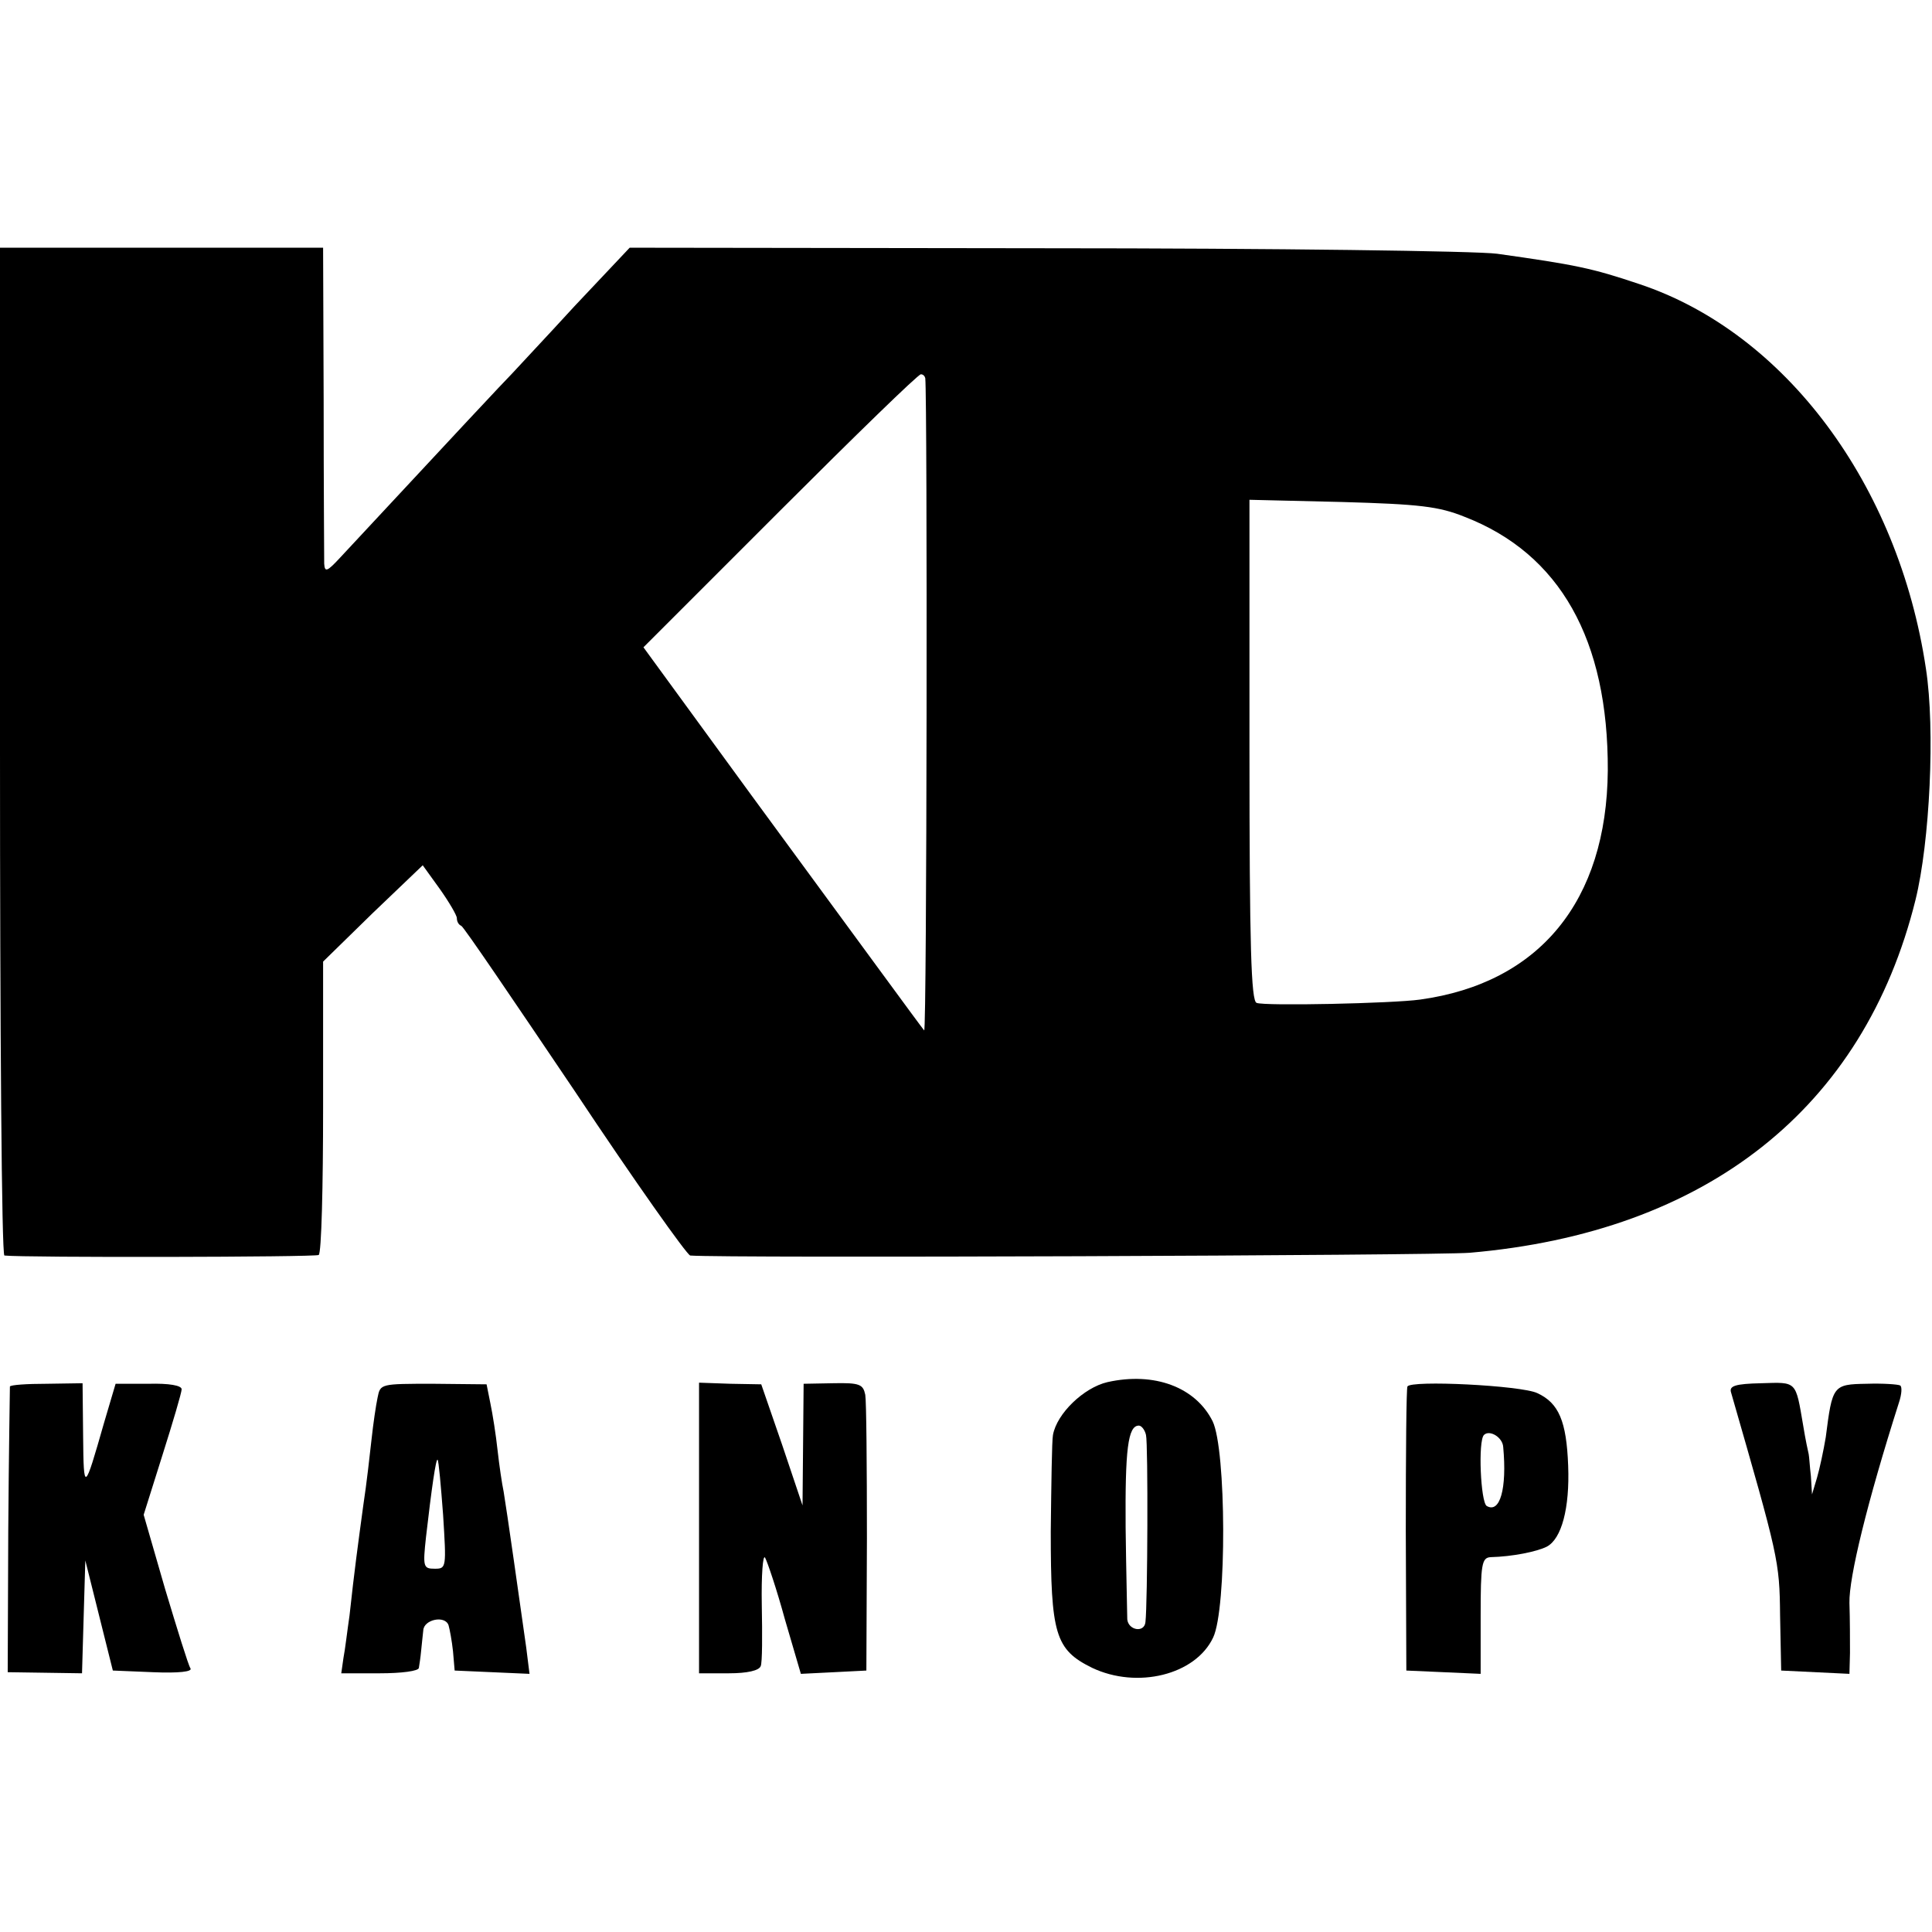 <?xml version="1.0" standalone="no"?>
<!DOCTYPE svg PUBLIC "-//W3C//DTD SVG 20010904//EN"
 "http://www.w3.org/TR/2001/REC-SVG-20010904/DTD/svg10.dtd">
<svg version="1.0" xmlns="http://www.w3.org/2000/svg"
 width="351pt" height="351pt" viewBox="0 0 351 351"
 preserveAspectRatio="xMidYMid meet">
<g transform="translate(0,351) scale(0.1,-0.1)"
fill="#000000" stroke="none">
<path d="M0 2145 c0 -503 3 -915 8 -916 35 -4 566 -3 571 1 5 3 8 124 8 269
l0 264 90 88 91 87 31 -43 c17 -24 31 -48 31 -53 0 -6 3 -12 8 -14 4 -1 96
-137 206 -300 109 -164 204 -298 210 -299 62 -5 1352 0 1416 5 430 37 716 262
810 641 26 105 36 310 19 420 -50 335 -256 611 -521 699 -86 29 -116 35 -258
55 -36 5 -405 10 -821 10 l-755 1 -100 -106 c-54 -59 -106 -114 -114 -123 -13
-13 -99 -105 -312 -334 -24 -26 -28 -27 -29 -11 0 10 -1 144 -1 297 l-1 277
-293 0 -294 0 0 -915z m1681 678 c4 -39 3 -1190 -2 -1185 -9 11 -103 140 -313
426 l-197 270 248 248 c136 136 251 248 256 248 4 0 7 -3 8 -7z m980 -252
c173 -67 261 -223 260 -461 -2 -237 -124 -386 -341 -416 -50 -7 -283 -12 -297
-6 -10 3 -13 104 -13 459 l0 455 168 -4 c141 -4 176 -8 223 -27z"/>
<path d="M2012 999 c-43 -10 -92 -57 -99 -96 -2 -10 -3 -89 -4 -175 0 -187 8
-215 75 -248 82 -39 188 -13 220 55 25 52 24 342 -1 393 -31 62 -106 90 -191
71z m70 -96 c4 -16 3 -306 -1 -340 -2 -20 -31 -15 -33 5 0 9 -2 85 -3 167 -1
141 4 185 24 185 5 0 11 -8 13 -17z"/>
<path d="M18 991 c0 -3 -2 -121 -3 -262 l-1 -257 68 -1 67 -1 3 103 3 102 25
-100 25 -100 73 -3 c47 -2 72 1 68 7 -4 6 -24 71 -46 144 l-39 135 34 108 c19
60 35 114 35 120 0 7 -23 11 -60 10 l-60 0 -21 -71 c-36 -126 -37 -127 -38
-24 l-1 96 -65 -1 c-36 0 -66 -2 -67 -5z"/>
<path d="M686 971 c-3 -14 -8 -48 -11 -76 -3 -27 -9 -81 -15 -120 -10 -74 -16
-117 -25 -200 -4 -27 -8 -62 -11 -77 l-4 -28 70 0 c39 0 71 4 71 10 1 6 3 19
4 30 1 11 3 28 4 38 1 20 40 28 46 9 2 -7 6 -28 8 -47 l3 -35 68 -3 68 -3 -6
48 c-10 71 -36 254 -41 283 -3 14 -8 48 -11 75 -3 28 -9 66 -13 85 l-7 35 -97
1 c-96 0 -96 0 -101 -25z m119 -213 c6 -96 6 -98 -15 -98 -21 0 -22 3 -16 58
10 87 18 143 21 140 2 -2 6 -47 10 -100z"/>
<path d="M1270 734 l0 -264 54 0 c34 0 55 5 58 13 3 6 3 57 2 111 -1 54 2 93
6 86 4 -7 21 -57 36 -112 l29 -99 60 3 59 3 1 240 c0 132 -1 250 -3 261 -4 19
-10 22 -58 21 l-54 -1 -1 -111 -1 -110 -37 110 -38 110 -56 1 -57 2 0 -264z"/>
<path d="M2557 991 c-2 -3 -3 -121 -3 -261 l1 -255 68 -3 67 -3 0 106 c0 93 2
105 18 106 40 1 84 10 102 19 27 14 42 70 39 147 -3 81 -17 114 -56 132 -29
14 -231 24 -236 12z m174 -110 c7 -76 -6 -121 -30 -107 -11 7 -16 118 -5 129
10 10 34 -4 35 -22z"/>
<path d="M3145 980 c86 -299 88 -305 89 -405 l2 -100 62 -3 62 -3 1 38 c0 21
0 62 -1 91 -1 46 32 182 90 364 5 15 6 29 2 31 -4 2 -31 4 -61 3 -61 -1 -62
-3 -74 -97 -4 -24 -11 -57 -16 -74 l-9 -30 -2 33 c-2 17 -3 35 -4 40 -1 4 -6
27 -10 52 -14 82 -11 79 -76 77 -48 -1 -59 -5 -55 -17z"/>
</g>
</svg>
